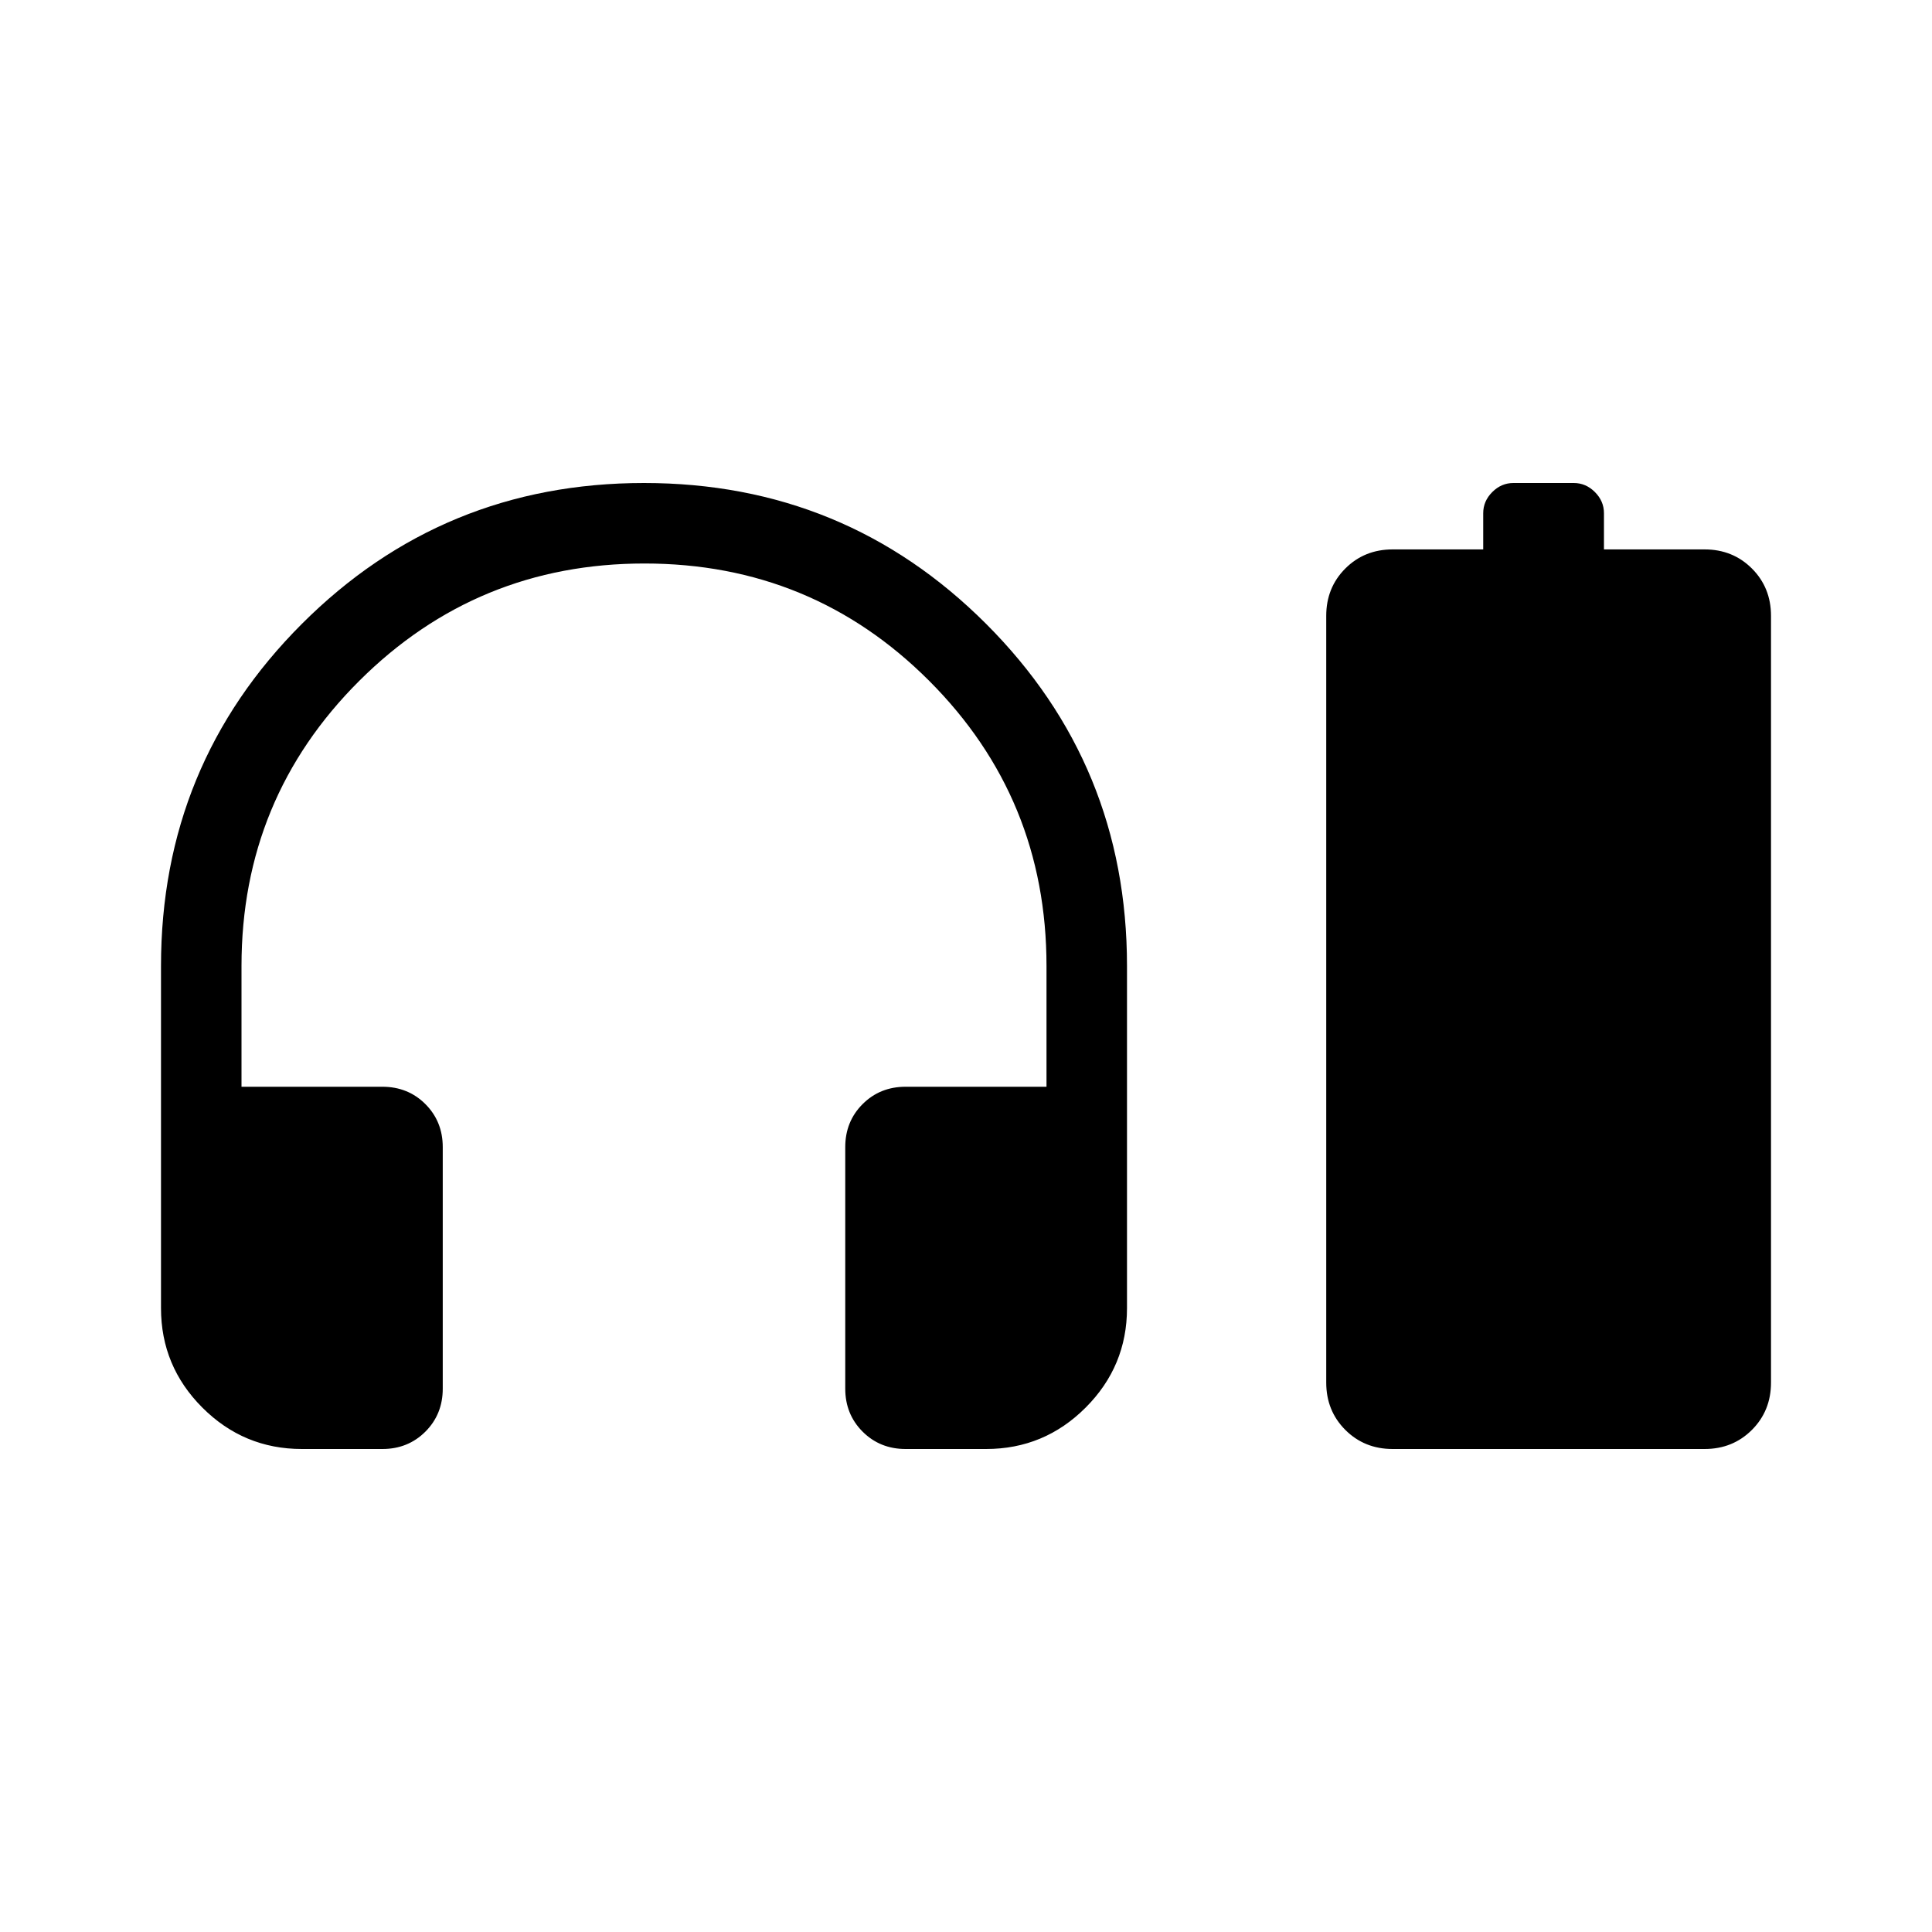 <svg xmlns="http://www.w3.org/2000/svg" width="48" height="48" viewBox="0 -960 960 960"><path d="M190-240h-40q-28.875 0-49.438-20.562Q80-281.125 80-310v-170q0-100 70-170t170-70q100 0 170 70t70 170v170q0 28.875-20.562 49.438Q518.875-240 490-240h-40q-12.75 0-21.375-8.625T420-270v-120q0-12.75 8.625-21.375T450-420h70v-60q0-83.333-58.265-141.667Q403.471-680 320.235-680 237-680 178.5-621.667 120-563.333 120-480v60h70q12.75 0 21.375 8.625T220-390v120q0 12.75-8.625 21.375T190-240Zm547-447v-18q0-6 4.5-10.5T752-720h30q6 0 10.5 4.5T797-705v18h50q14.025 0 23.513 9.487Q880-668.025 880-654v381q0 14.025-9.487 23.512Q861.025-240 847-240H692q-14.025 0-23.513-9.488Q659-258.975 659-273v-381q0-14.025 9.487-23.513Q677.975-687 692-687h45Z"/></svg>